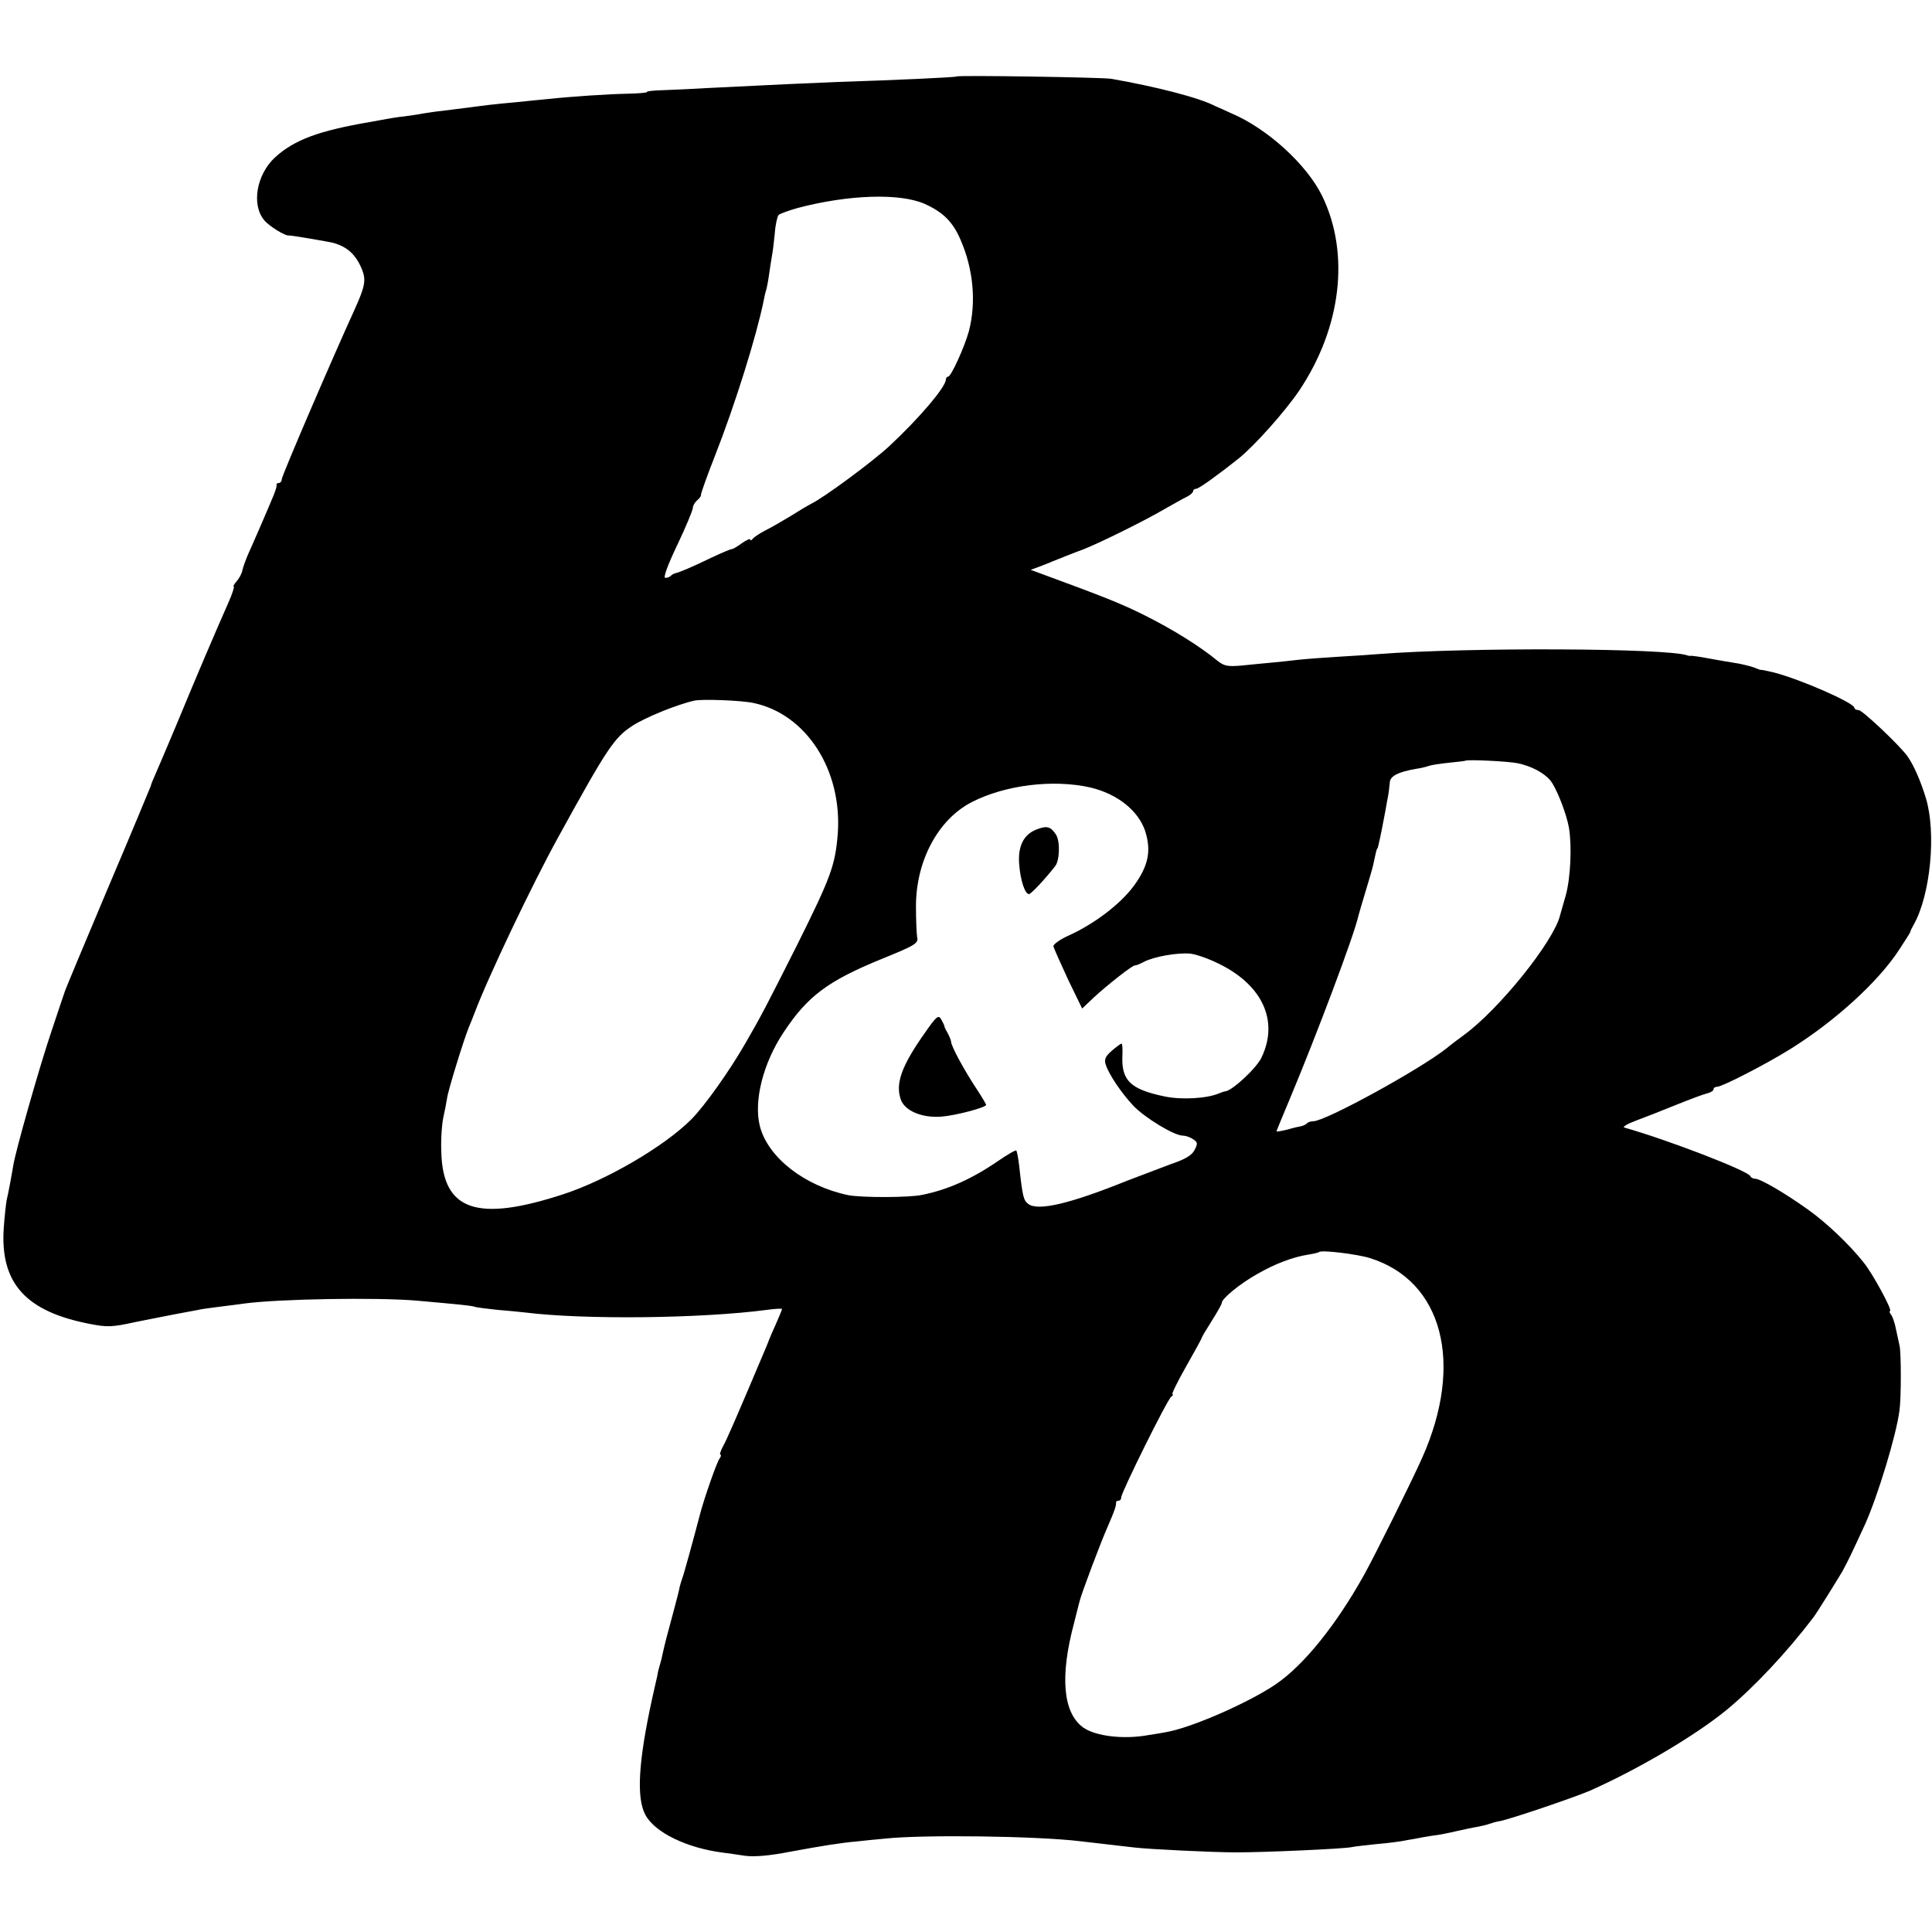 <?xml version="1.0" standalone="no"?>
<!DOCTYPE svg PUBLIC "-//W3C//DTD SVG 20010904//EN"
 "http://www.w3.org/TR/2001/REC-SVG-20010904/DTD/svg10.dtd">
<svg version="1.0" xmlns="http://www.w3.org/2000/svg"
 width="672pt" height="672pt" viewBox="0 0 672 672"
 preserveAspectRatio="xMidYMid meet">
<g transform="translate(0,672) scale(0.1,-0.1)"
fill="#000000" stroke="none">
<path d="M3327 6454 c-2 -3 -219 -13 -412 -19 -101 -4 -229 -10 -450 -21 -66
-4 -141 -7 -167 -8 -27 -1 -48 -3 -48 -6 0 -3 -30 -5 -68 -6 -60 -1 -188 -9
-282 -19 -19 -2 -64 -6 -100 -10 -36 -3 -81 -8 -100 -10 -33 -4 -70 -9 -165
-21 -22 -2 -51 -7 -65 -9 -14 -3 -43 -7 -65 -10 -22 -2 -50 -7 -61 -9 -12 -2
-37 -7 -55 -10 -181 -31 -265 -62 -333 -124 -64 -60 -82 -164 -37 -218 16 -20
74 -56 86 -53 5 1 141 -22 155 -26 49 -14 78 -41 99 -92 15 -38 11 -59 -28
-145 -71 -155 -251 -573 -251 -585 0 -7 -5 -13 -10 -13 -6 0 -9 -3 -8 -7 1 -5
-4 -20 -10 -35 -15 -37 -70 -164 -90 -208 -8 -19 -17 -44 -19 -54 -2 -11 -11
-28 -20 -38 -9 -10 -13 -18 -10 -18 3 0 -5 -26 -19 -57 -51 -116 -103 -237
-182 -428 -28 -66 -58 -138 -68 -160 -10 -22 -19 -44 -20 -50 -2 -5 -68 -165
-149 -355 -80 -190 -148 -352 -150 -360 -3 -8 -23 -68 -45 -134 -41 -120 -129
-430 -134 -471 -2 -14 -17 -96 -23 -120 -2 -11 -7 -54 -10 -96 -13 -192 76
-291 300 -334 61 -12 78 -11 160 7 51 10 115 23 142 28 28 5 59 11 70 13 11 3
47 8 80 12 33 4 71 9 85 11 118 16 461 22 600 10 157 -14 186 -17 200 -21 8
-3 44 -7 80 -11 36 -3 79 -7 95 -9 208 -26 616 -21 843 9 28 4 52 5 52 3 0 -3
-10 -27 -22 -54 -12 -26 -22 -50 -23 -53 -1 -3 -6 -16 -12 -30 -104 -246 -136
-320 -149 -342 -8 -16 -12 -28 -8 -28 3 0 2 -6 -3 -13 -9 -10 -55 -142 -69
-197 -22 -84 -56 -208 -61 -220 -3 -8 -7 -22 -9 -30 -1 -8 -12 -51 -24 -95
-21 -78 -25 -92 -35 -136 -2 -11 -6 -28 -9 -37 -3 -9 -8 -28 -10 -42 -3 -14
-11 -47 -17 -75 -49 -223 -56 -349 -24 -408 33 -61 144 -115 270 -131 17 -2
51 -7 77 -11 32 -4 84 0 155 14 114 21 176 31 233 36 19 2 64 7 100 10 131 14
522 9 675 -9 17 -2 59 -7 95 -11 36 -4 79 -9 95 -11 49 -6 274 -17 355 -17
100 0 369 12 400 18 13 3 54 7 90 11 36 3 74 8 85 10 11 2 31 6 45 8 14 3 42
8 62 11 21 2 59 10 85 16 27 6 59 13 73 15 14 3 32 7 40 10 8 3 25 8 38 10 37
7 260 83 311 105 171 76 367 192 476 281 97 80 211 202 303 323 14 19 76 119
100 159 21 39 29 55 80 166 43 96 108 308 119 395 6 44 6 201 0 225 -2 8 -7
33 -12 55 -4 22 -12 46 -18 53 -5 6 -6 12 -3 12 10 0 -60 130 -92 169 -48 61
-131 140 -195 185 -80 57 -164 106 -182 106 -7 0 -15 4 -17 9 -6 18 -286 126
-438 169 -8 2 10 13 40 24 30 11 93 36 140 55 47 19 95 37 108 40 12 3 22 9
22 14 0 5 6 9 13 9 17 0 169 78 254 131 157 98 307 235 379 346 21 32 39 60
39 63 0 3 6 14 12 25 58 104 78 318 42 438 -18 59 -41 113 -64 146 -24 35
-157 161 -170 161 -8 0 -15 4 -15 8 0 17 -187 99 -280 123 -25 6 -45 10 -45 9
0 -1 -12 3 -26 9 -15 5 -47 13 -70 16 -24 4 -66 11 -92 16 -26 5 -51 8 -55 8
-4 -1 -9 0 -12 1 -64 26 -769 29 -1075 5 -22 -2 -83 -6 -135 -9 -52 -3 -117
-8 -145 -11 -27 -3 -70 -8 -95 -10 -25 -2 -70 -7 -102 -10 -49 -4 -60 -2 -85
18 -58 48 -154 108 -250 156 -84 42 -145 66 -363 146 l-35 13 30 11 c17 7 37
14 45 18 8 3 17 7 20 8 3 1 14 5 25 10 11 4 40 16 65 25 58 23 210 98 280 139
30 17 65 37 78 43 12 6 22 15 22 20 0 4 5 8 11 8 9 0 78 50 147 105 56 45 161
163 210 235 148 220 178 478 81 678 -53 109 -190 234 -314 287 -22 10 -48 22
-58 26 -55 29 -203 67 -362 95 -31 5 -533 13 -538 8z m-111 -443 c64 -29 98
-62 125 -125 45 -103 55 -218 29 -318 -15 -55 -62 -158 -72 -158 -4 0 -8 -5
-8 -10 0 -26 -94 -136 -196 -231 -59 -55 -231 -182 -274 -202 -8 -4 -40 -23
-70 -42 -30 -18 -71 -42 -90 -51 -19 -10 -38 -23 -42 -28 -4 -6 -8 -7 -8 -3 0
5 -13 -1 -29 -12 -16 -12 -32 -21 -36 -21 -4 0 -35 -13 -69 -29 -66 -32 -117
-54 -128 -55 -3 -1 -10 -4 -14 -8 -4 -5 -13 -8 -20 -8 -8 0 8 44 42 115 30 63
54 121 54 129 0 7 7 19 15 26 8 6 14 15 13 18 -1 4 21 66 49 137 71 181 144
416 169 538 2 10 5 26 8 35 3 9 8 35 11 57 3 23 8 52 10 65 3 14 7 49 10 79 2
30 9 59 13 63 5 5 36 16 68 25 176 46 353 52 440 14z m-596 -1736 c184 -38
310 -233 294 -455 -9 -111 -24 -151 -143 -390 -104 -206 -121 -240 -179 -340
-54 -94 -141 -217 -188 -264 -93 -93 -292 -210 -445 -260 -300 -98 -419 -57
-424 147 -2 43 2 97 7 120 5 23 11 53 13 67 4 29 57 200 75 245 7 17 16 39 20
50 49 130 202 450 290 610 171 311 196 349 259 390 44 29 154 74 216 88 28 6
163 1 205 -8z m2660 -210 c47 -10 90 -33 112 -59 21 -25 56 -114 65 -164 11
-65 6 -175 -11 -237 -10 -33 -18 -64 -20 -70 -23 -91 -212 -326 -334 -415 -19
-14 -46 -34 -60 -46 -95 -75 -422 -254 -464 -254 -8 0 -18 -3 -22 -7 -3 -4
-12 -8 -19 -10 -7 -1 -29 -6 -49 -12 -21 -5 -38 -8 -38 -6 0 2 21 52 46 112
93 222 225 572 239 638 3 11 14 49 25 85 11 36 23 77 26 90 8 39 12 55 14 58
2 1 3 5 4 10 7 28 19 90 21 102 2 8 6 33 10 55 5 22 8 50 9 62 0 23 28 38 93
49 15 2 35 7 43 10 8 3 40 8 70 11 30 3 56 6 57 7 6 5 151 -2 183 -9z m-1488
-84 c94 -22 167 -80 191 -151 22 -69 12 -121 -39 -191 -47 -64 -139 -134 -231
-175 -28 -13 -50 -29 -49 -36 2 -7 25 -59 51 -115 l49 -101 40 38 c45 42 139
116 144 112 1 -1 15 4 30 12 36 19 118 33 162 29 19 -2 63 -17 97 -34 154 -74
212 -200 151 -327 -17 -37 -101 -115 -126 -118 -4 0 -14 -4 -22 -7 -41 -18
-130 -23 -188 -11 -120 25 -152 55 -148 143 1 23 0 41 -3 41 -3 0 -19 -12 -34
-25 -22 -19 -27 -30 -21 -48 11 -34 53 -97 96 -143 40 -42 142 -104 172 -104
9 0 25 -5 35 -12 17 -11 18 -15 6 -38 -10 -19 -32 -32 -82 -49 -37 -14 -106
-40 -153 -58 -198 -80 -309 -106 -343 -81 -17 13 -20 24 -32 133 -3 27 -8 51
-10 53 -2 3 -31 -14 -63 -36 -92 -63 -175 -100 -264 -118 -44 -10 -214 -10
-258 -1 -152 32 -279 131 -307 240 -22 87 11 219 83 327 83 125 153 178 342
255 118 48 127 54 122 76 -2 13 -4 60 -4 104 -1 160 77 305 194 365 117 60
284 80 412 51z m973 -1637 c253 -79 328 -366 182 -694 -33 -75 -165 -341 -203
-409 -96 -172 -208 -312 -306 -379 -94 -64 -294 -152 -383 -167 -11 -2 -38 -7
-60 -10 -87 -16 -184 -4 -227 26 -71 51 -82 178 -32 364 8 33 17 67 19 75 6
26 74 207 100 265 21 48 28 69 27 78 -1 4 3 7 8 7 6 0 10 5 10 12 0 17 161
342 174 350 6 4 8 8 4 8 -4 0 17 43 47 96 30 53 55 98 55 101 0 2 16 29 35 59
19 30 35 58 35 63 0 14 63 66 122 99 62 36 126 60 178 68 19 3 36 7 38 9 8 8
132 -7 177 -21z"/>
<path d="M3603 3834 c-43 -18 -63 -58 -58 -120 4 -55 20 -104 34 -104 7 0 55
51 91 97 16 20 18 87 3 110 -19 29 -32 32 -70 17z"/>
<path d="M3218 3129 c-82 -116 -104 -177 -85 -233 14 -40 74 -65 141 -60 51 4
156 32 156 41 0 2 -12 23 -27 46 -50 75 -94 157 -95 174 0 4 -5 17 -11 28 -6
11 -12 22 -12 25 0 3 -5 13 -11 24 -10 17 -16 12 -56 -45z"/>
</g>
</svg>

